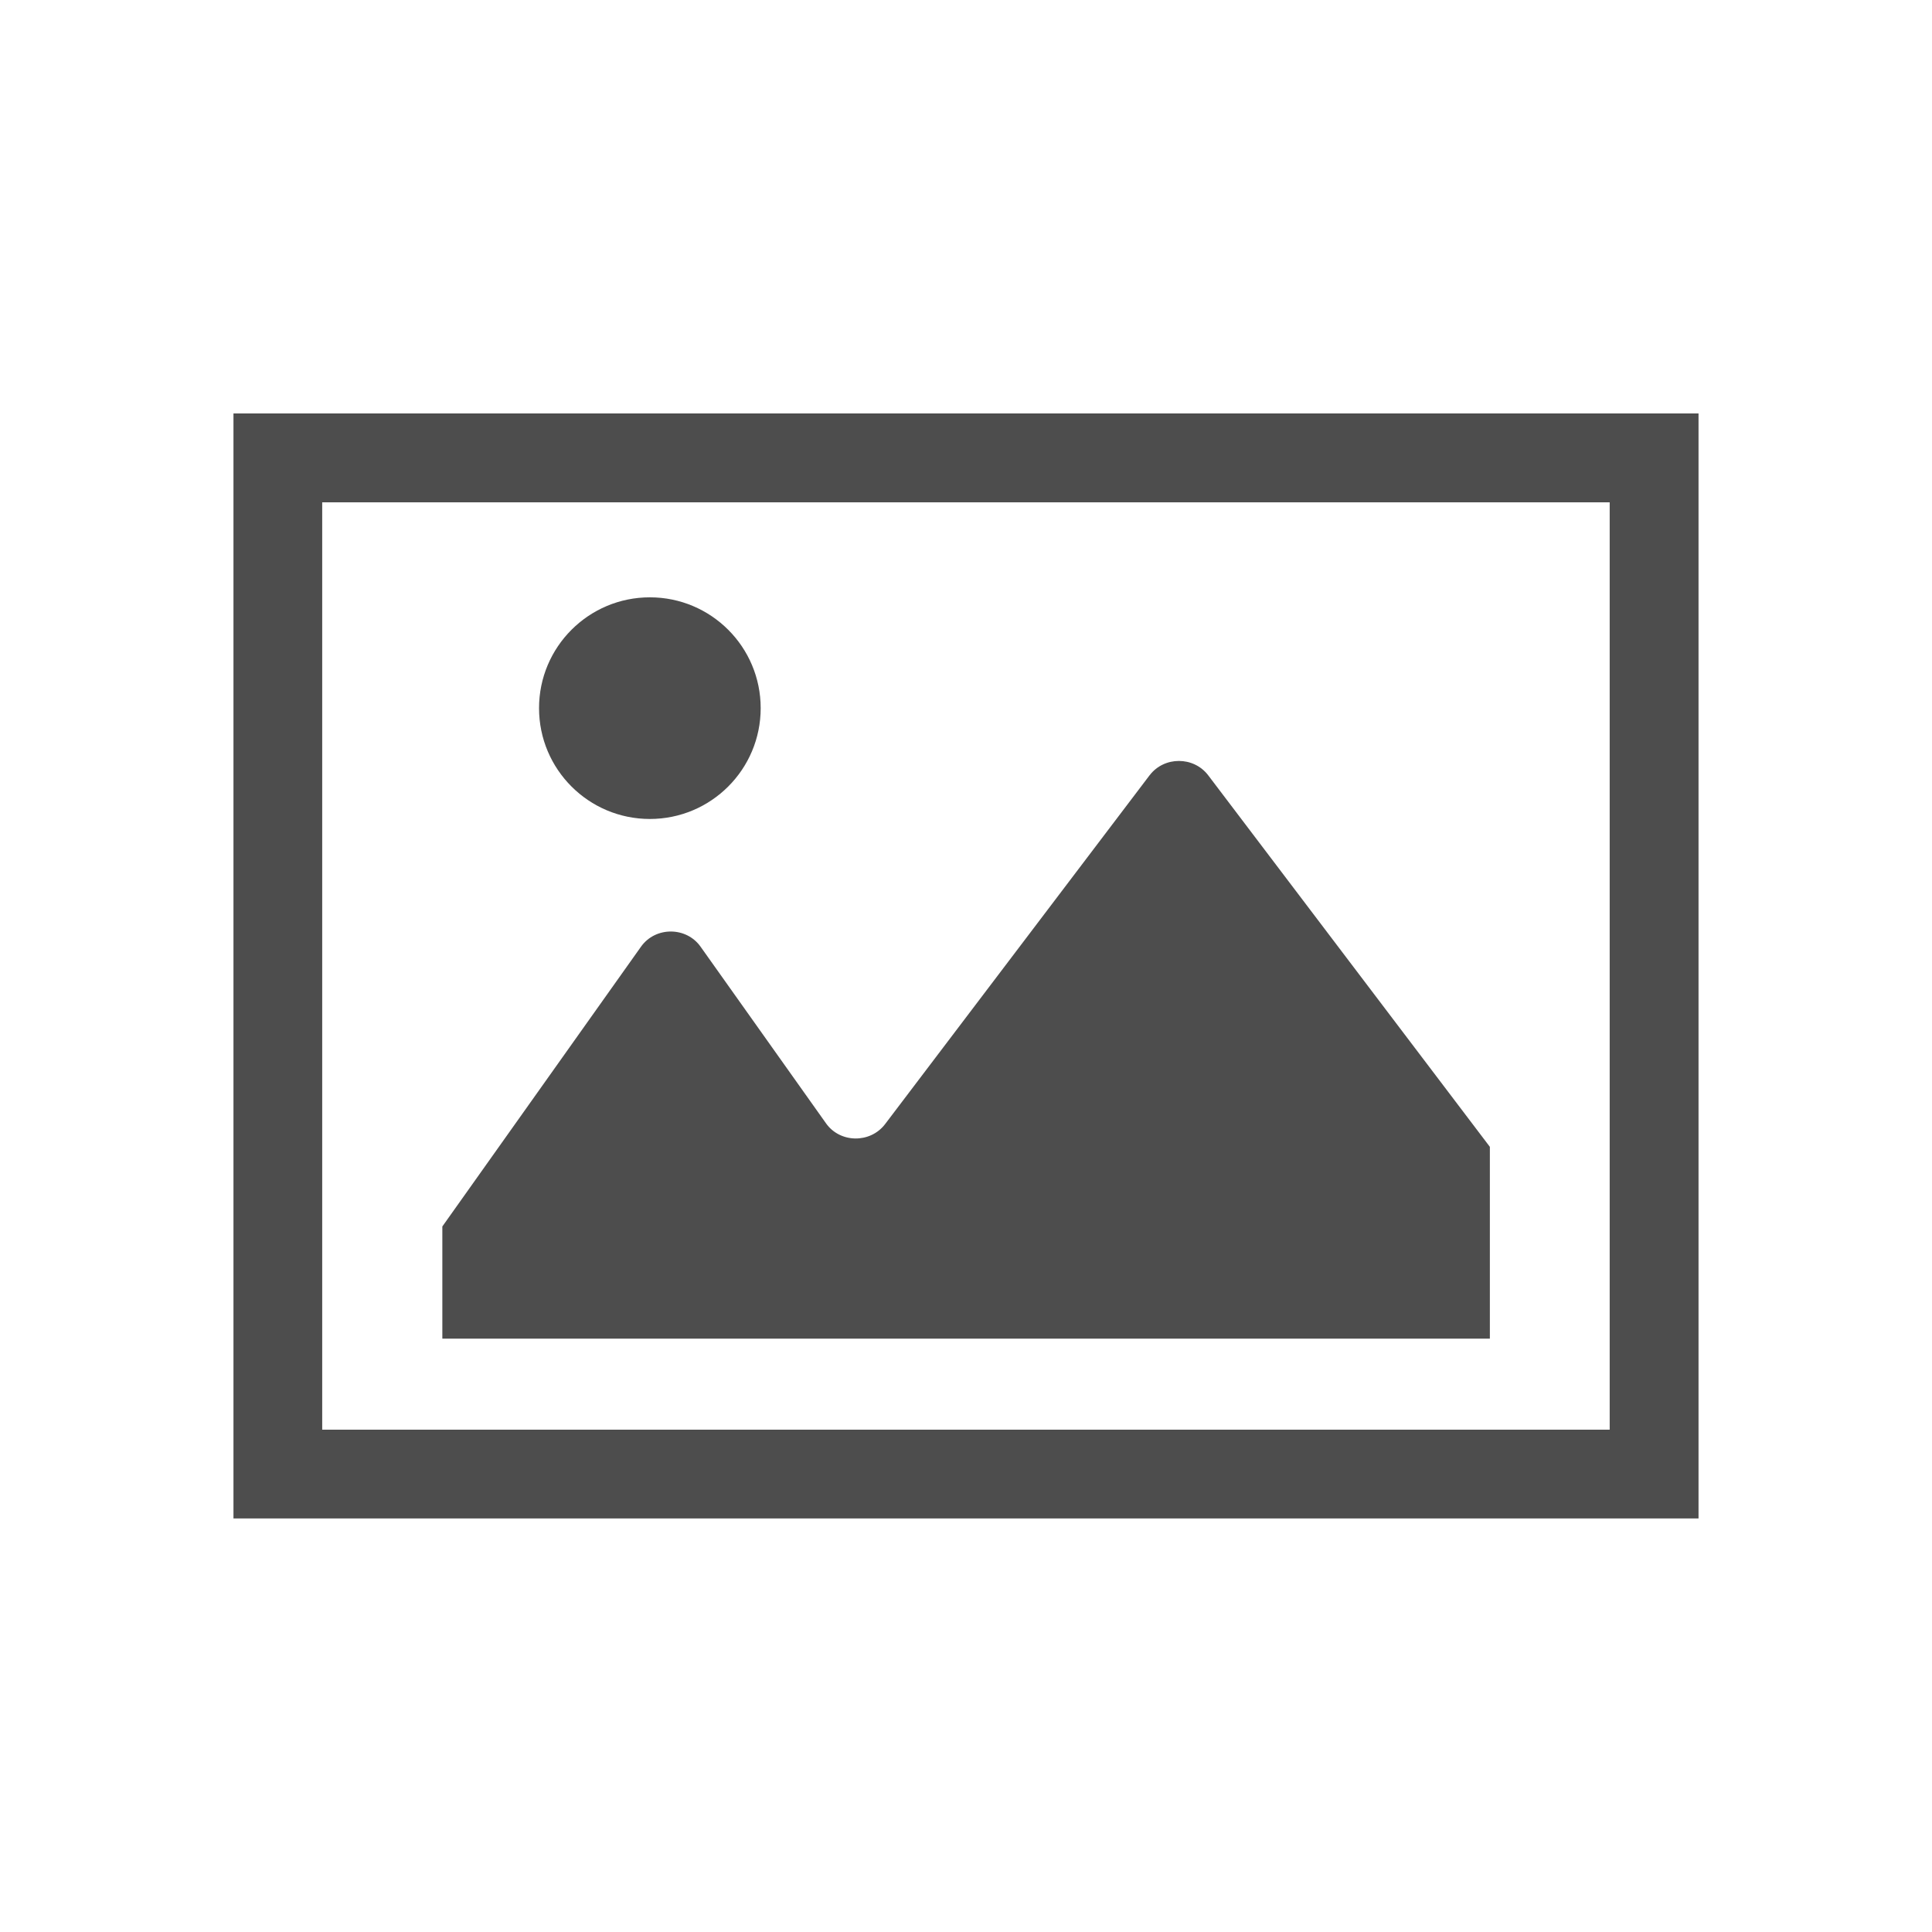 <?xml version="1.0" encoding="UTF-8"?><svg id="_レイヤー_1" xmlns="http://www.w3.org/2000/svg" viewBox="0 0 184.62 184.62"><defs><style>.cls-1{fill:none;}.cls-2{fill:#4d4d4d;}</style></defs><rect class="cls-1" width="184.62" height="184.62"/><g><path class="cls-2" d="m22.31,39.51v105.59h140V39.51H22.31Zm8.48,97.1V48h123.03v88.62H30.79Z"/><path class="cls-2" d="m109.85,74.09l-25.28,33.34c-1.42,1.85-4.3,1.81-5.64-.09l-11.98-16.87c-1.37-1.94-4.33-1.94-5.7,0l-18.98,26.73v10.72h100.1v-18.33l-26.92-35.51c-1.39-1.82-4.2-1.82-5.59,0Z"/><circle class="cls-2" cx="62.1" cy="67.67" r="10.59"/></g></svg>